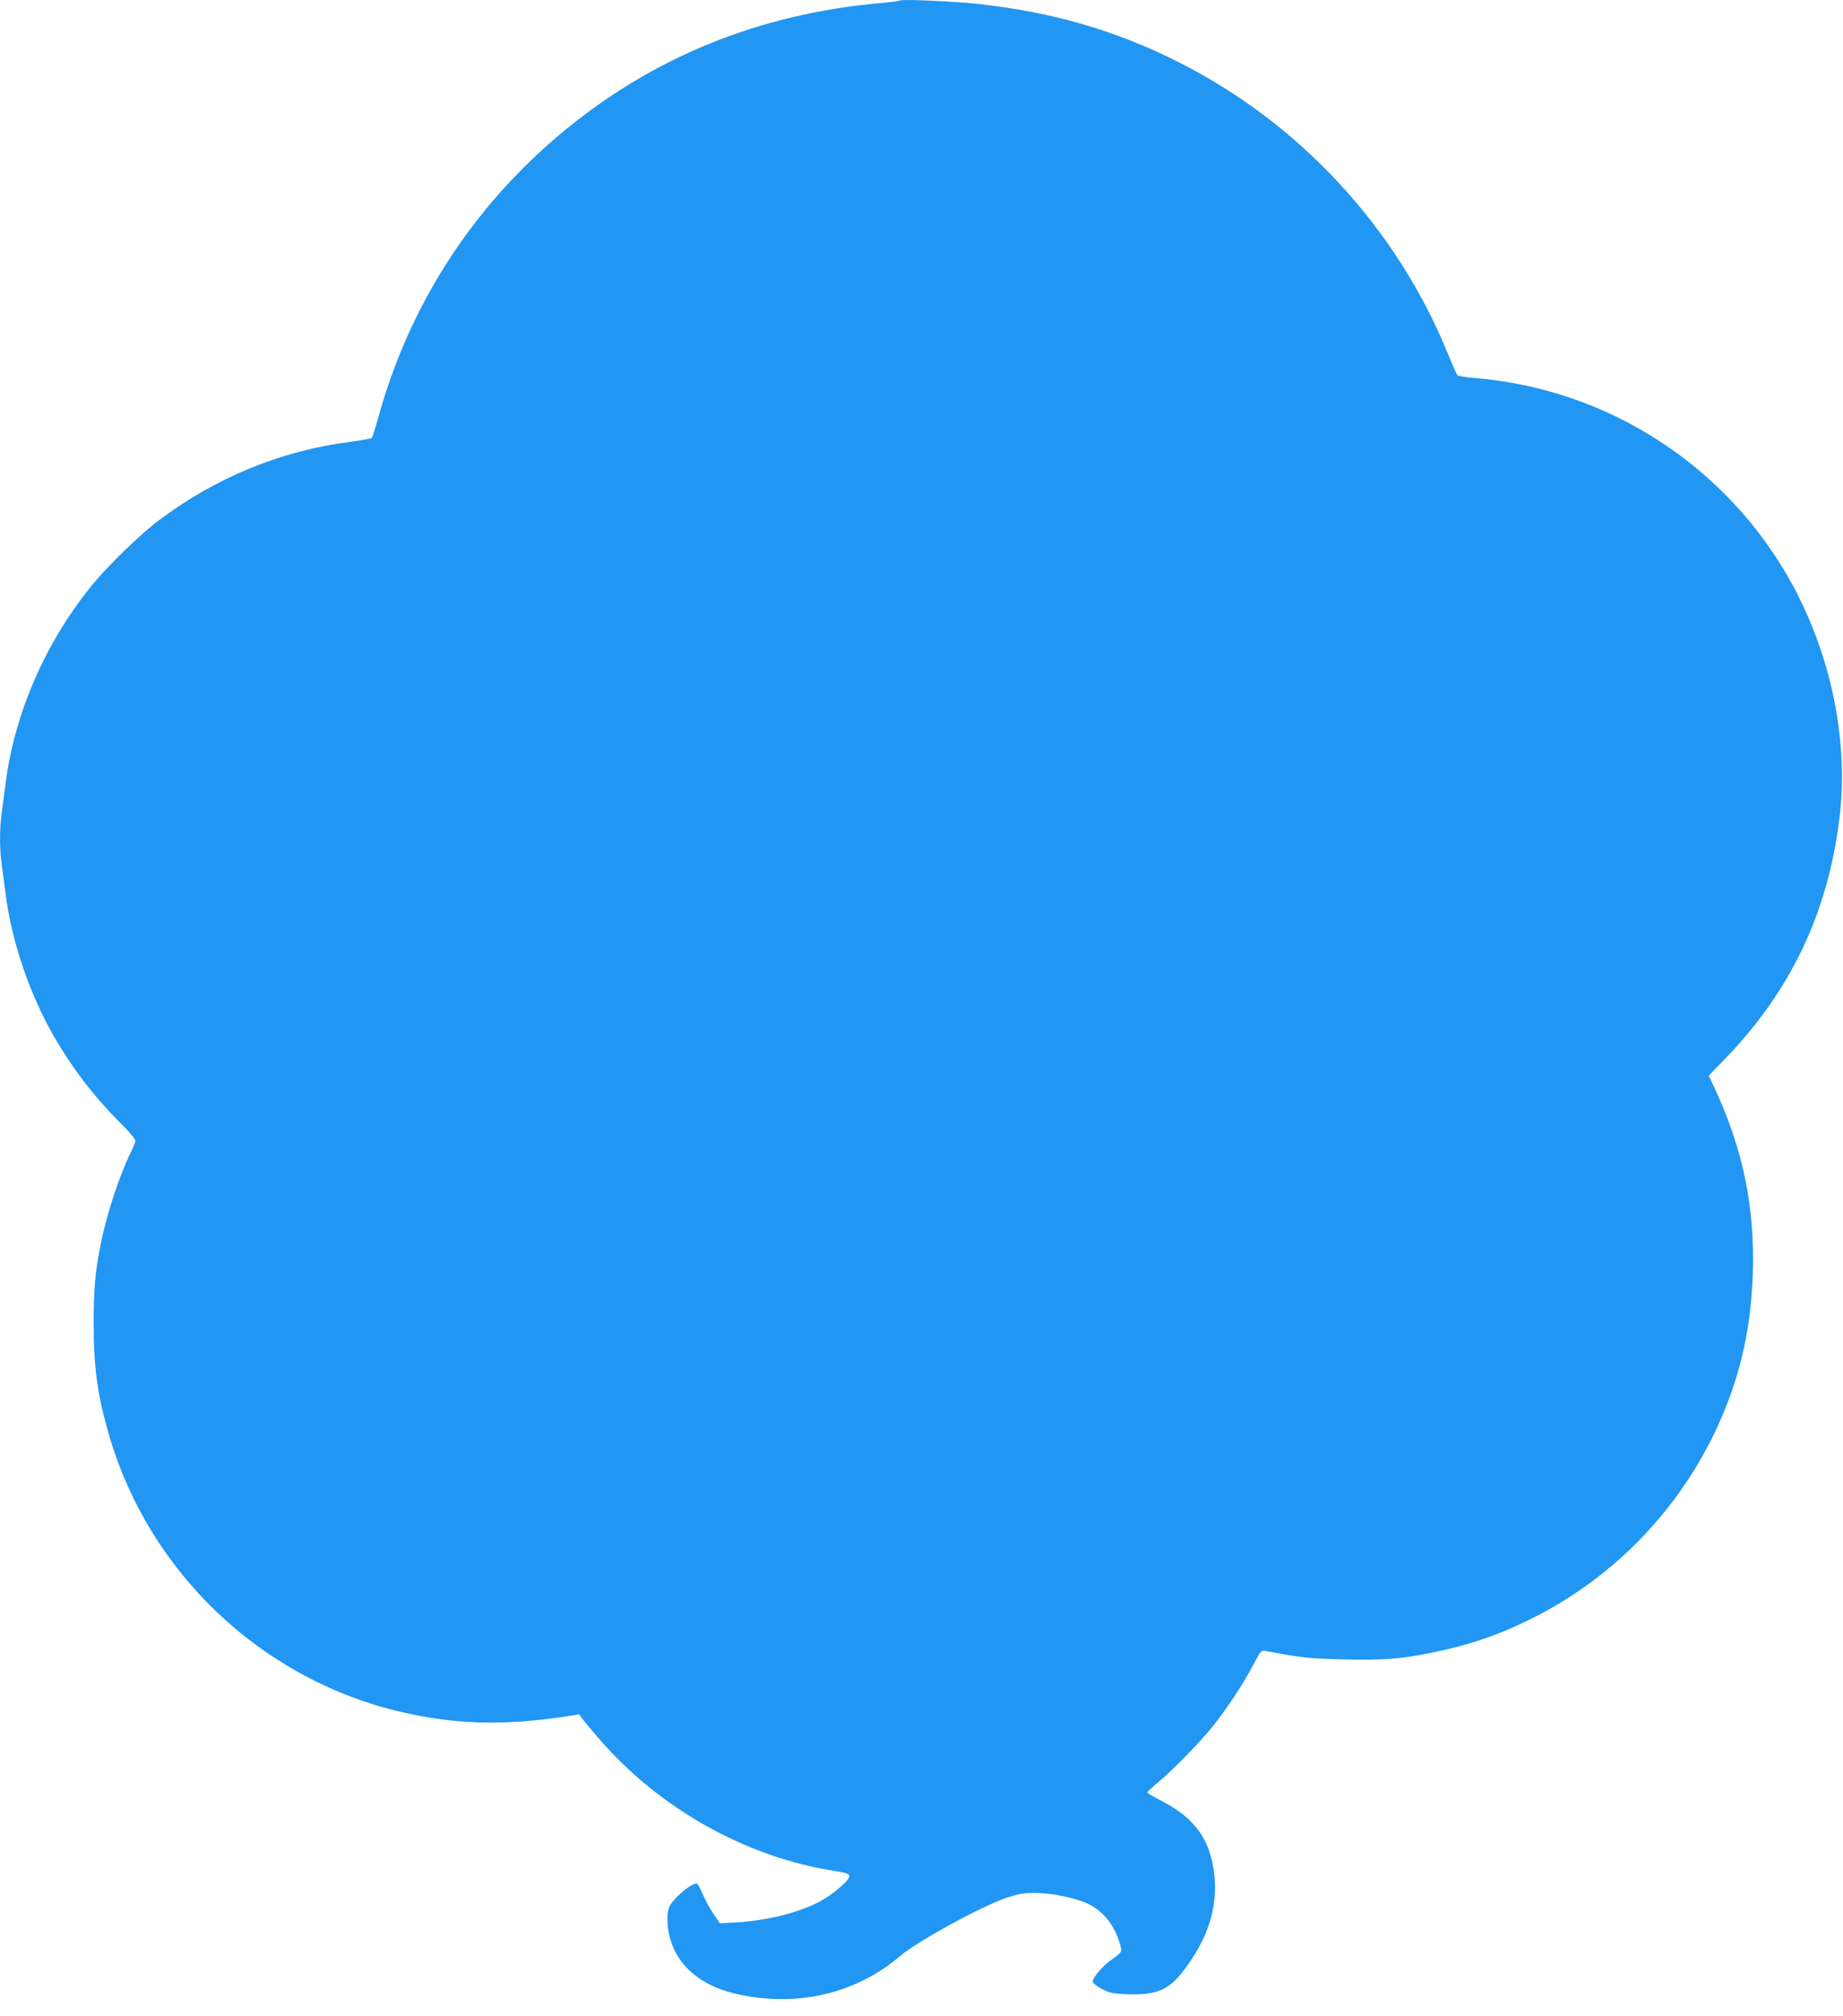 <?xml version="1.0" standalone="no"?>
<!DOCTYPE svg PUBLIC "-//W3C//DTD SVG 20010904//EN"
 "http://www.w3.org/TR/2001/REC-SVG-20010904/DTD/svg10.dtd">
<svg version="1.0" xmlns="http://www.w3.org/2000/svg"
 width="1171pt" height="1280pt" viewBox="0 0 1171 1280"
 preserveAspectRatio="xMidYMid meet">
<g transform="translate(0,1280) scale(0.1,-0.1)"
fill="#2196f3" stroke="none">
<path d="M5720 12797 c-3 -3 -61 -11 -130 -17 -771 -69 -1449 -346 -2024 -826
-567 -474 -966 -1093 -1162 -1804 -19 -68 -38 -127 -42 -131 -4 -4 -63 -15
-132 -24 -442 -56 -855 -225 -1218 -497 -124 -93 -332 -295 -435 -423 -291
-361 -483 -803 -541 -1245 -9 -69 -21 -158 -26 -198 -13 -93 -13 -221 0 -314
5 -40 17 -129 26 -198 39 -300 151 -629 305 -898 117 -204 263 -394 428 -557
50 -49 91 -98 91 -108 0 -10 -12 -41 -26 -69 -72 -142 -155 -393 -193 -583
-37 -185 -45 -278 -46 -505 0 -287 25 -465 100 -720 253 -861 955 -1531 1825
-1744 355 -86 671 -97 1078 -35 l82 13 17 -24 c10 -14 56 -70 104 -125 384
-447 936 -757 1500 -845 94 -15 105 -21 90 -48 -16 -30 -107 -105 -172 -141
-131 -73 -339 -126 -540 -138 l-105 -6 -41 60 c-22 33 -53 90 -69 127 -15 36
-32 66 -37 66 -40 0 -157 -101 -176 -153 -14 -37 -14 -102 0 -169 40 -188 190
-323 419 -377 384 -91 765 -4 1050 239 110 94 515 315 677 370 74 24 107 30
179 30 94 0 222 -24 314 -59 105 -40 187 -134 224 -259 17 -60 20 -54 -64
-115 -49 -36 -113 -113 -107 -131 6 -18 66 -55 111 -68 23 -7 86 -12 141 -12
186 0 256 41 378 225 130 196 174 399 131 607 -37 183 -138 303 -336 403 -43
22 -78 43 -78 47 0 5 28 31 63 60 88 71 274 261 355 363 90 113 187 260 253
383 51 97 52 98 83 92 236 -44 271 -47 492 -53 251 -6 359 2 559 42 234 47
425 112 634 216 542 269 972 724 1211 1282 124 289 186 578 197 912 13 420
-62 784 -239 1167 l-41 88 105 108 c416 431 650 922 725 1522 69 559 -85 1186
-412 1675 -100 149 -190 260 -315 386 -424 426 -983 687 -1584 738 -60 5 -112
13 -116 18 -4 4 -32 67 -61 138 -325 798 -944 1467 -1718 1854 -398 200 -801
316 -1276 367 -153 16 -476 30 -485 21z"/>
</g>
</svg>
